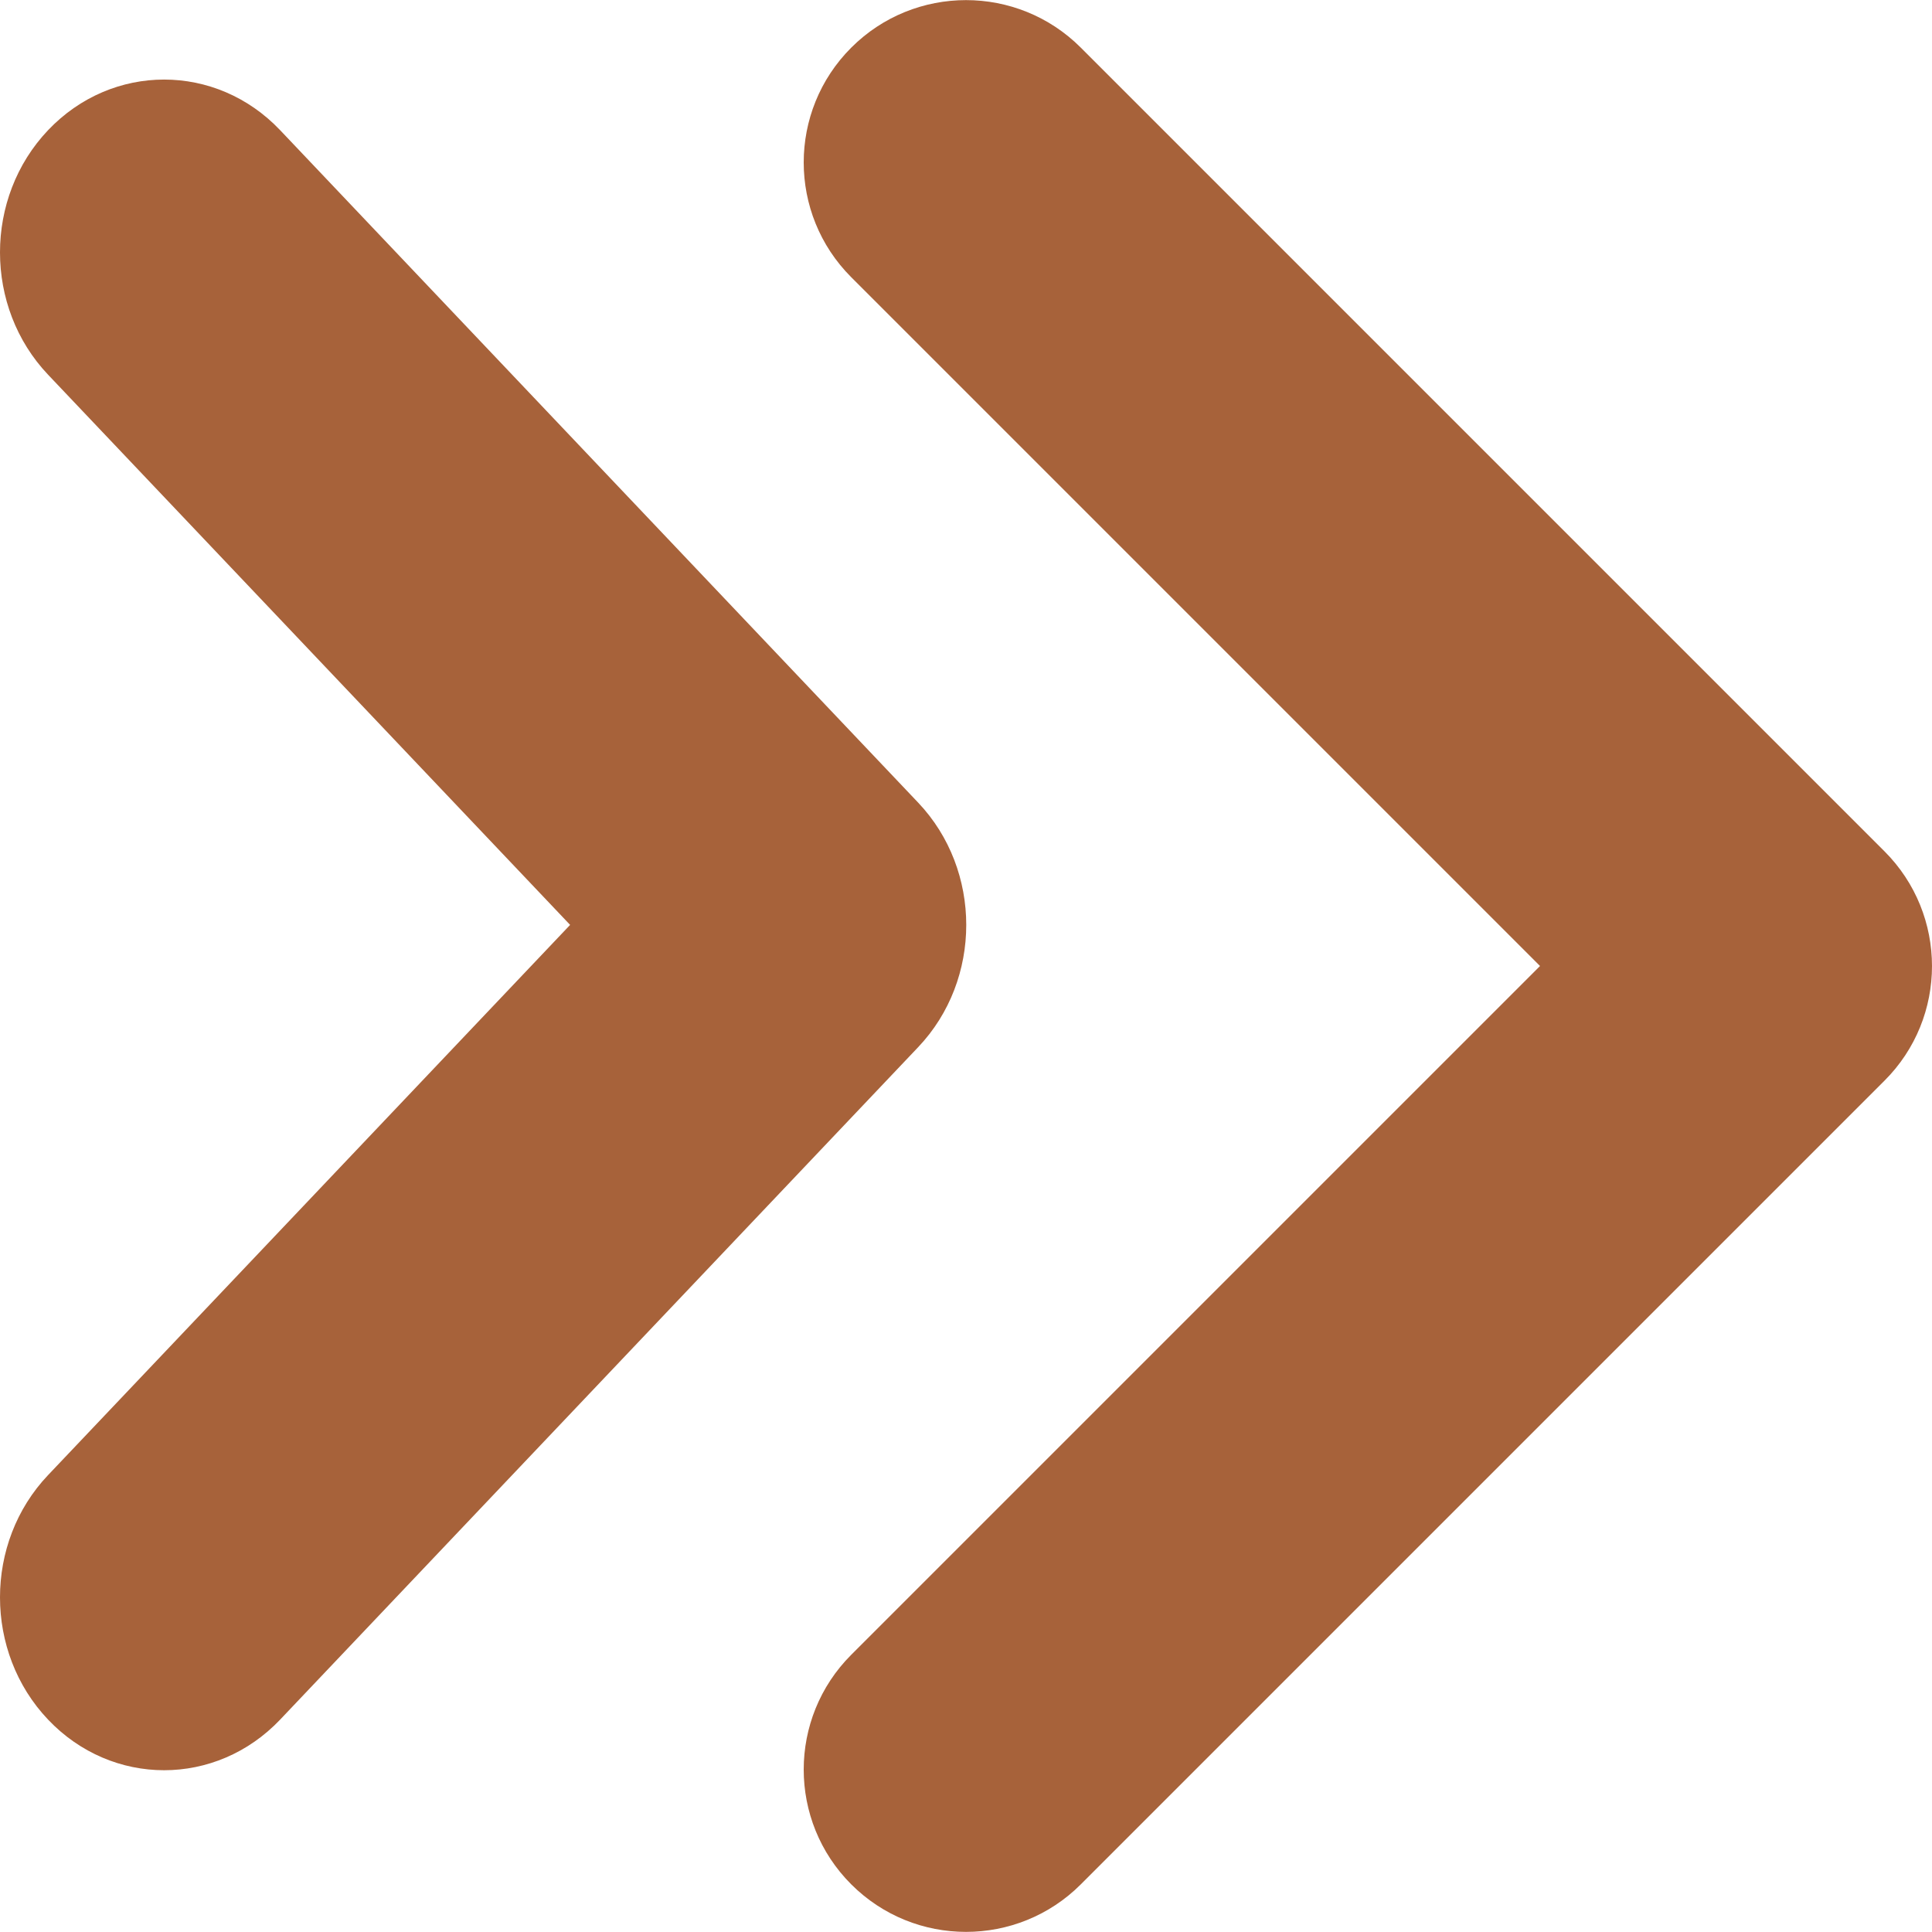 <svg xmlns="http://www.w3.org/2000/svg" version="1.1" xmlns:xlink="http://www.w3.org/1999/xlink" width="512" height="512" x="0" y="0" viewBox="0 0 612.02 612.02" style="enable-background:new 0 0 512 512" xml:space="preserve"><g><path d="M596.96 269.674 342.381 15.094c-20.079-20.079-52.644-20.079-72.723 0s-20.079 52.644 0 72.723L487.852 306.01 269.658 524.202c-20.079 20.079-20.079 52.644 0 72.723s52.644 20.079 72.723 0L596.96 342.346c20.079-20.029 20.079-52.593 0-72.672zm-306.102-15.416L88.744 41.238c-20.309-21.378-53.204-21.378-73.513 0s-20.309 56.058 0 77.462l165.371 174.289L15.231 467.278c-20.309 21.379-20.309 56.083 0 77.462s53.204 21.379 73.513 0l202.114-213.02c20.309-21.378 20.309-56.058 0-77.462z" fill="#a7623a" opacity="1" data-original="#000000"></path></g></svg>